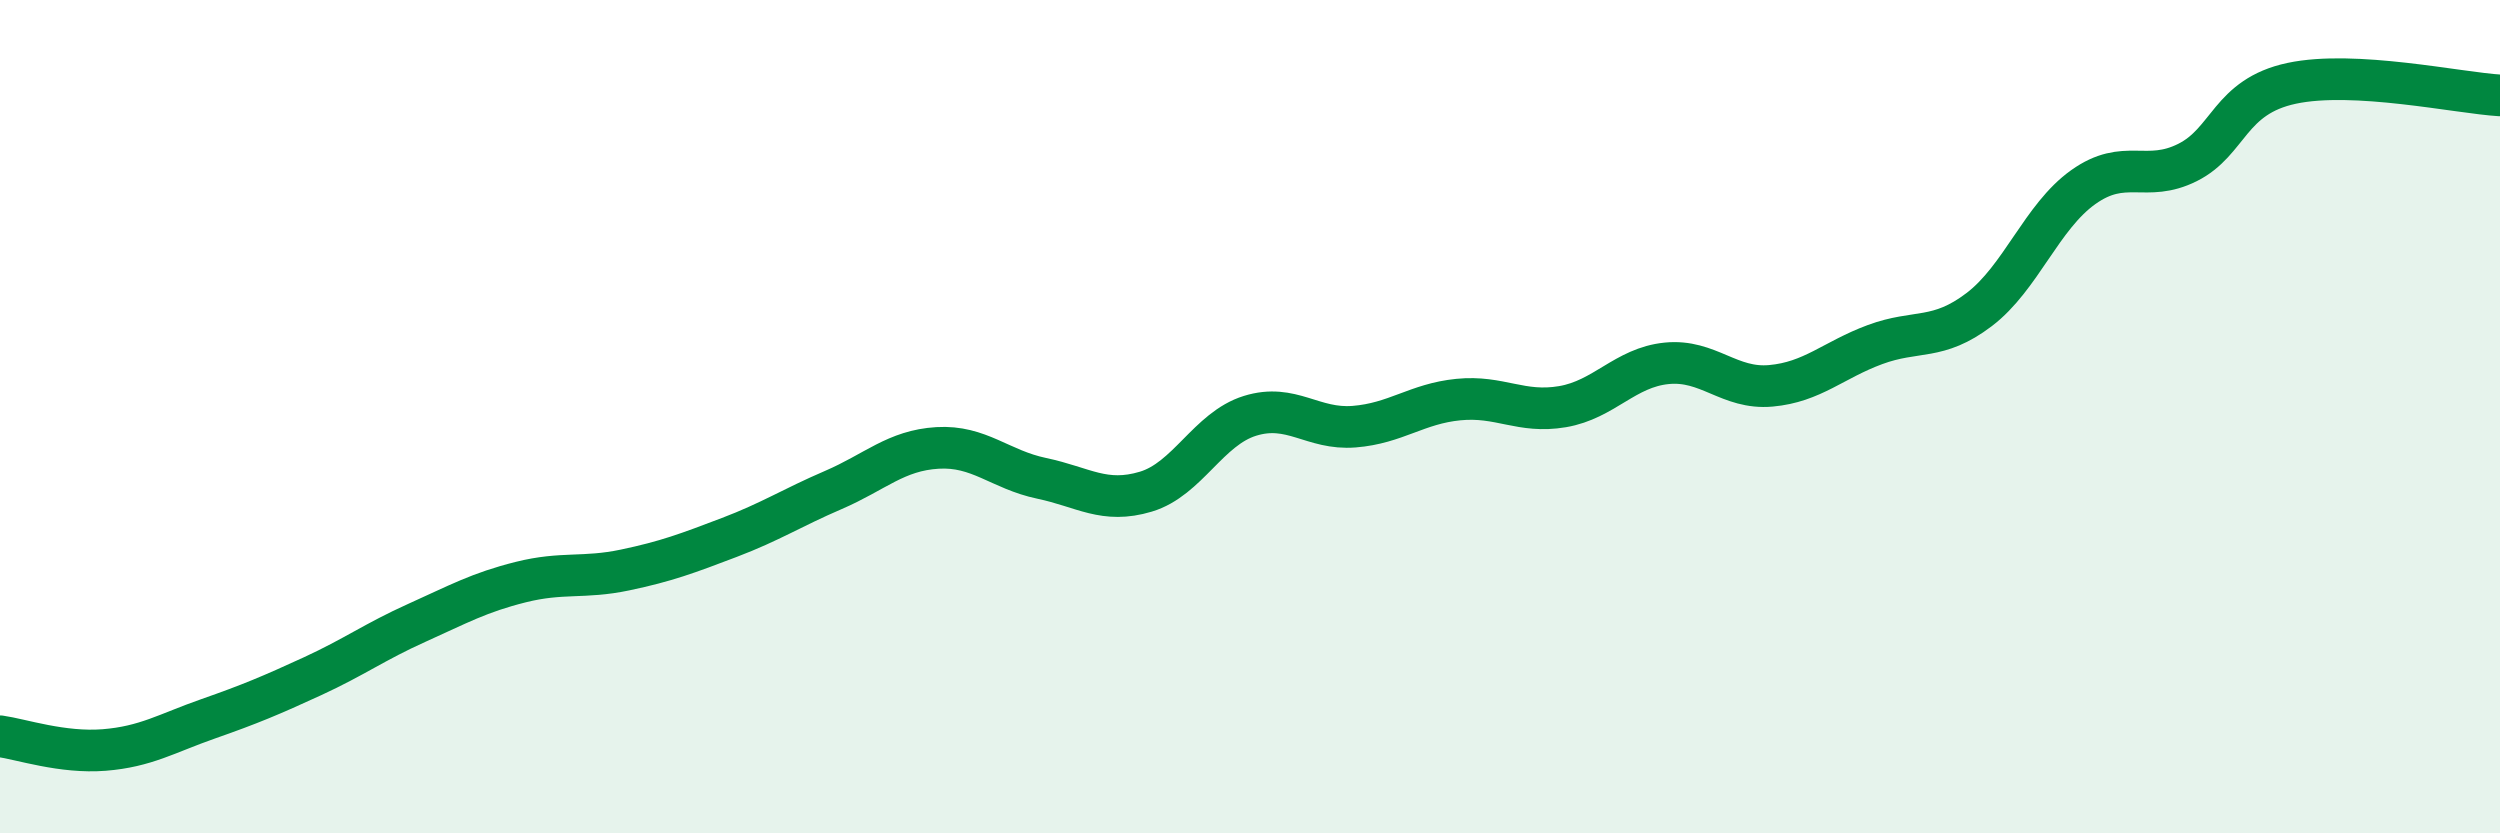 
    <svg width="60" height="20" viewBox="0 0 60 20" xmlns="http://www.w3.org/2000/svg">
      <path
        d="M 0,17.67 C 0.5,17.74 1.5,18.08 2.5,18 C 3.5,17.92 4,17.6 5,17.25 C 6,16.9 6.5,16.69 7.5,16.23 C 8.5,15.77 9,15.4 10,14.95 C 11,14.5 11.5,14.22 12.5,13.97 C 13.5,13.72 14,13.89 15,13.68 C 16,13.47 16.5,13.28 17.5,12.9 C 18.5,12.52 19,12.19 20,11.76 C 21,11.33 21.5,10.81 22.5,10.75 C 23.5,10.69 24,11.27 25,11.48 C 26,11.69 26.5,12.1 27.5,11.8 C 28.5,11.5 29,10.29 30,9.98 C 31,9.67 31.5,10.32 32.5,10.24 C 33.5,10.16 34,9.69 35,9.59 C 36,9.49 36.5,9.93 37.5,9.76 C 38.5,9.59 39,8.82 40,8.72 C 41,8.62 41.5,9.35 42.5,9.26 C 43.5,9.17 44,8.64 45,8.27 C 46,7.9 46.5,8.19 47.5,7.43 C 48.5,6.67 49,5.2 50,4.49 C 51,3.78 51.5,4.4 52.5,3.9 C 53.5,3.4 53.5,2.32 55,2 C 56.5,1.68 59,2.23 60,2.29L60 20L0 20Z"
        fill="#008740"
        opacity="0.1"
        stroke-linecap="round"
        stroke-linejoin="round"
      />
      <path
        d="M 0,17.67 C 0.5,17.74 1.5,18.08 2.5,18 C 3.5,17.92 4,17.6 5,17.25 C 6,16.9 6.5,16.69 7.5,16.23 C 8.5,15.77 9,15.4 10,14.95 C 11,14.5 11.5,14.22 12.5,13.97 C 13.5,13.72 14,13.89 15,13.68 C 16,13.47 16.5,13.28 17.5,12.9 C 18.5,12.52 19,12.19 20,11.76 C 21,11.33 21.5,10.81 22.5,10.75 C 23.5,10.69 24,11.27 25,11.48 C 26,11.69 26.5,12.1 27.5,11.8 C 28.5,11.5 29,10.29 30,9.98 C 31,9.67 31.5,10.32 32.5,10.24 C 33.5,10.16 34,9.69 35,9.59 C 36,9.49 36.5,9.93 37.5,9.76 C 38.5,9.59 39,8.82 40,8.72 C 41,8.62 41.5,9.35 42.5,9.26 C 43.5,9.17 44,8.64 45,8.27 C 46,7.9 46.5,8.19 47.5,7.43 C 48.5,6.67 49,5.2 50,4.49 C 51,3.78 51.5,4.4 52.5,3.9 C 53.5,3.4 53.5,2.32 55,2 C 56.5,1.68 59,2.23 60,2.29"
        stroke="#008740"
        stroke-width="1"
        fill="none"
        stroke-linecap="round"
        stroke-linejoin="round"
      />
    </svg>
  